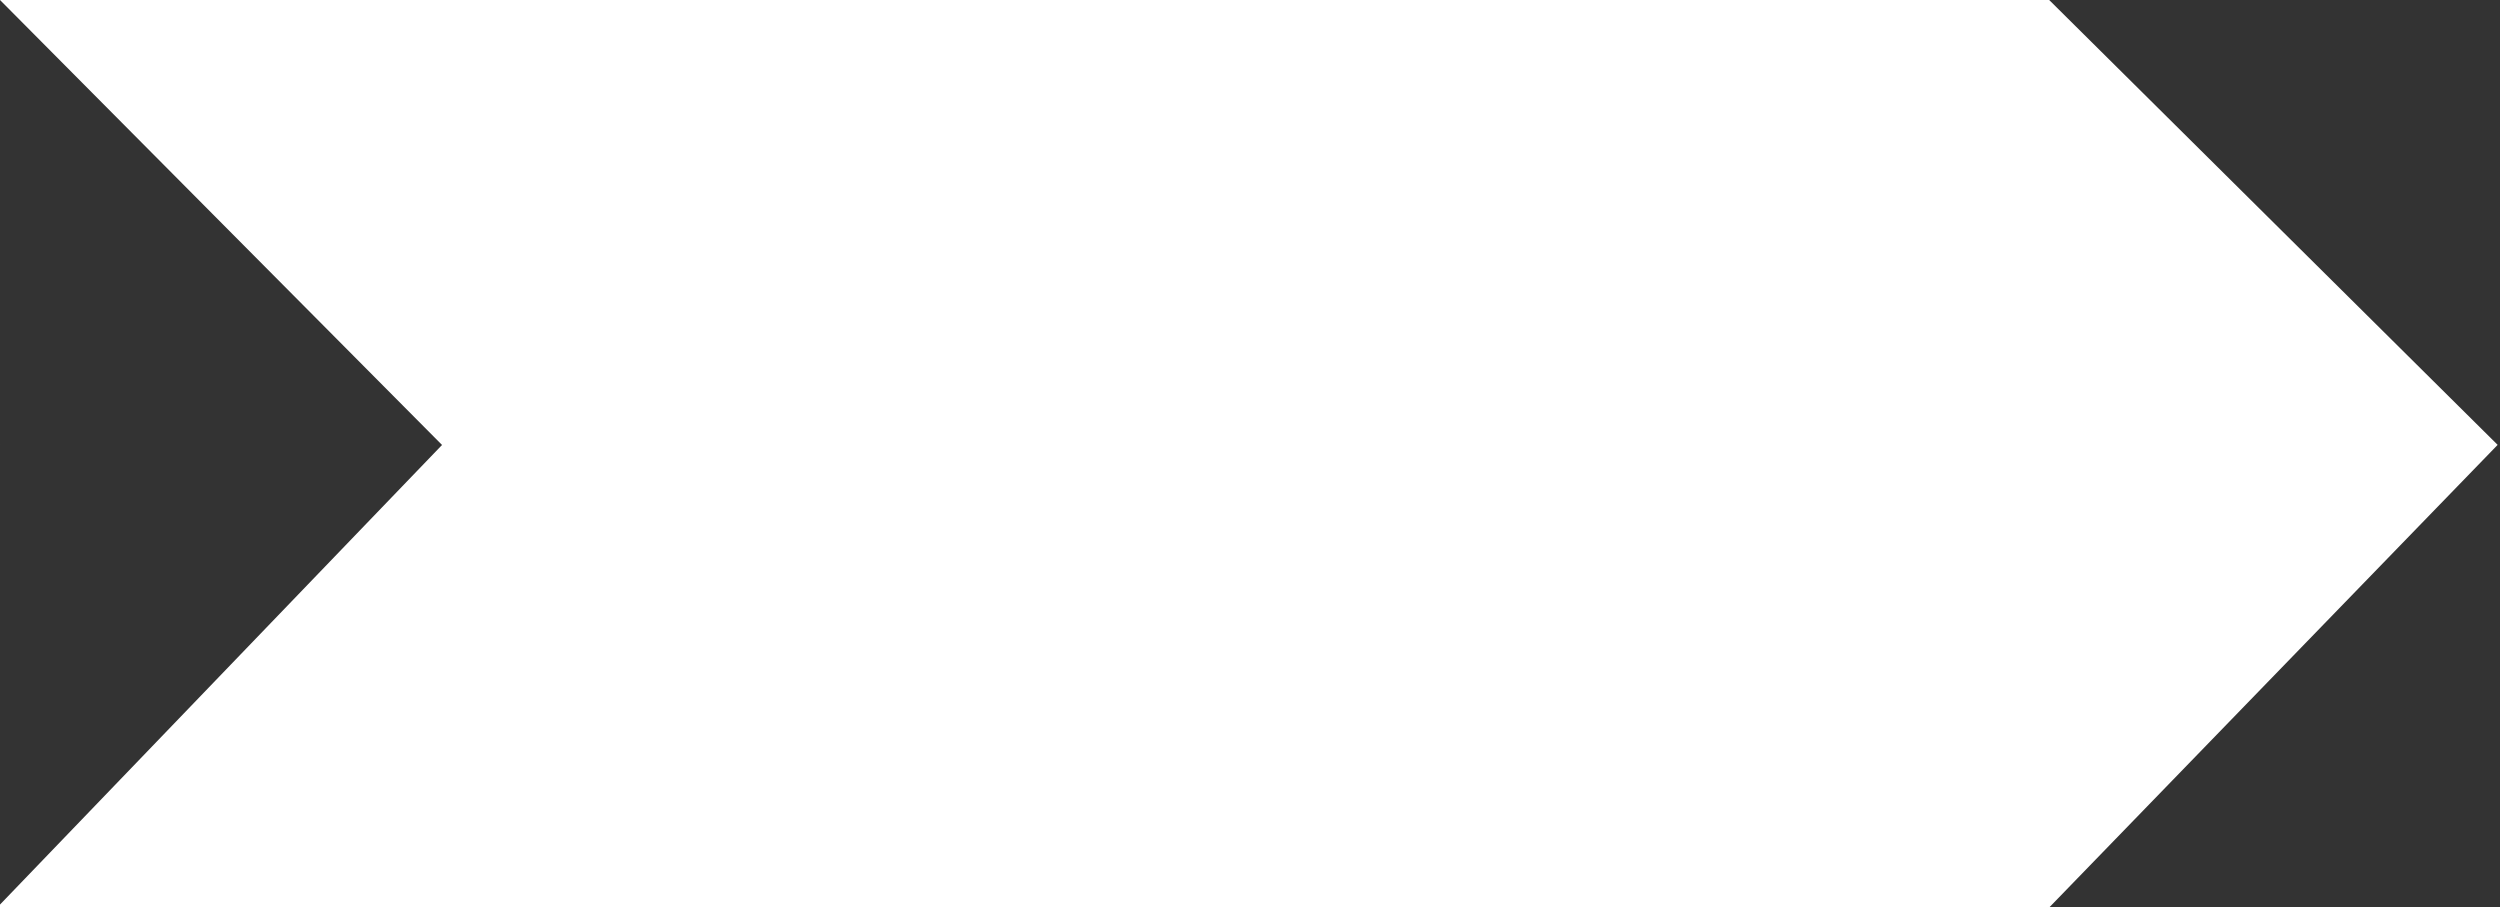 <?xml version="1.0" encoding="UTF-8"?> <svg xmlns="http://www.w3.org/2000/svg" width="427" height="155" viewBox="0 0 427 155" fill="none"><rect x="0" y="0" width="427" height="155" fill="#333333" stroke="none"/> <path fill-rule="evenodd" clip-rule="evenodd" d="M0 0H0.001L0 154.5L75.5 76L0.001 0H350L426.597 75.984L350 155H0V0Z" fill="white"></path> </svg> 